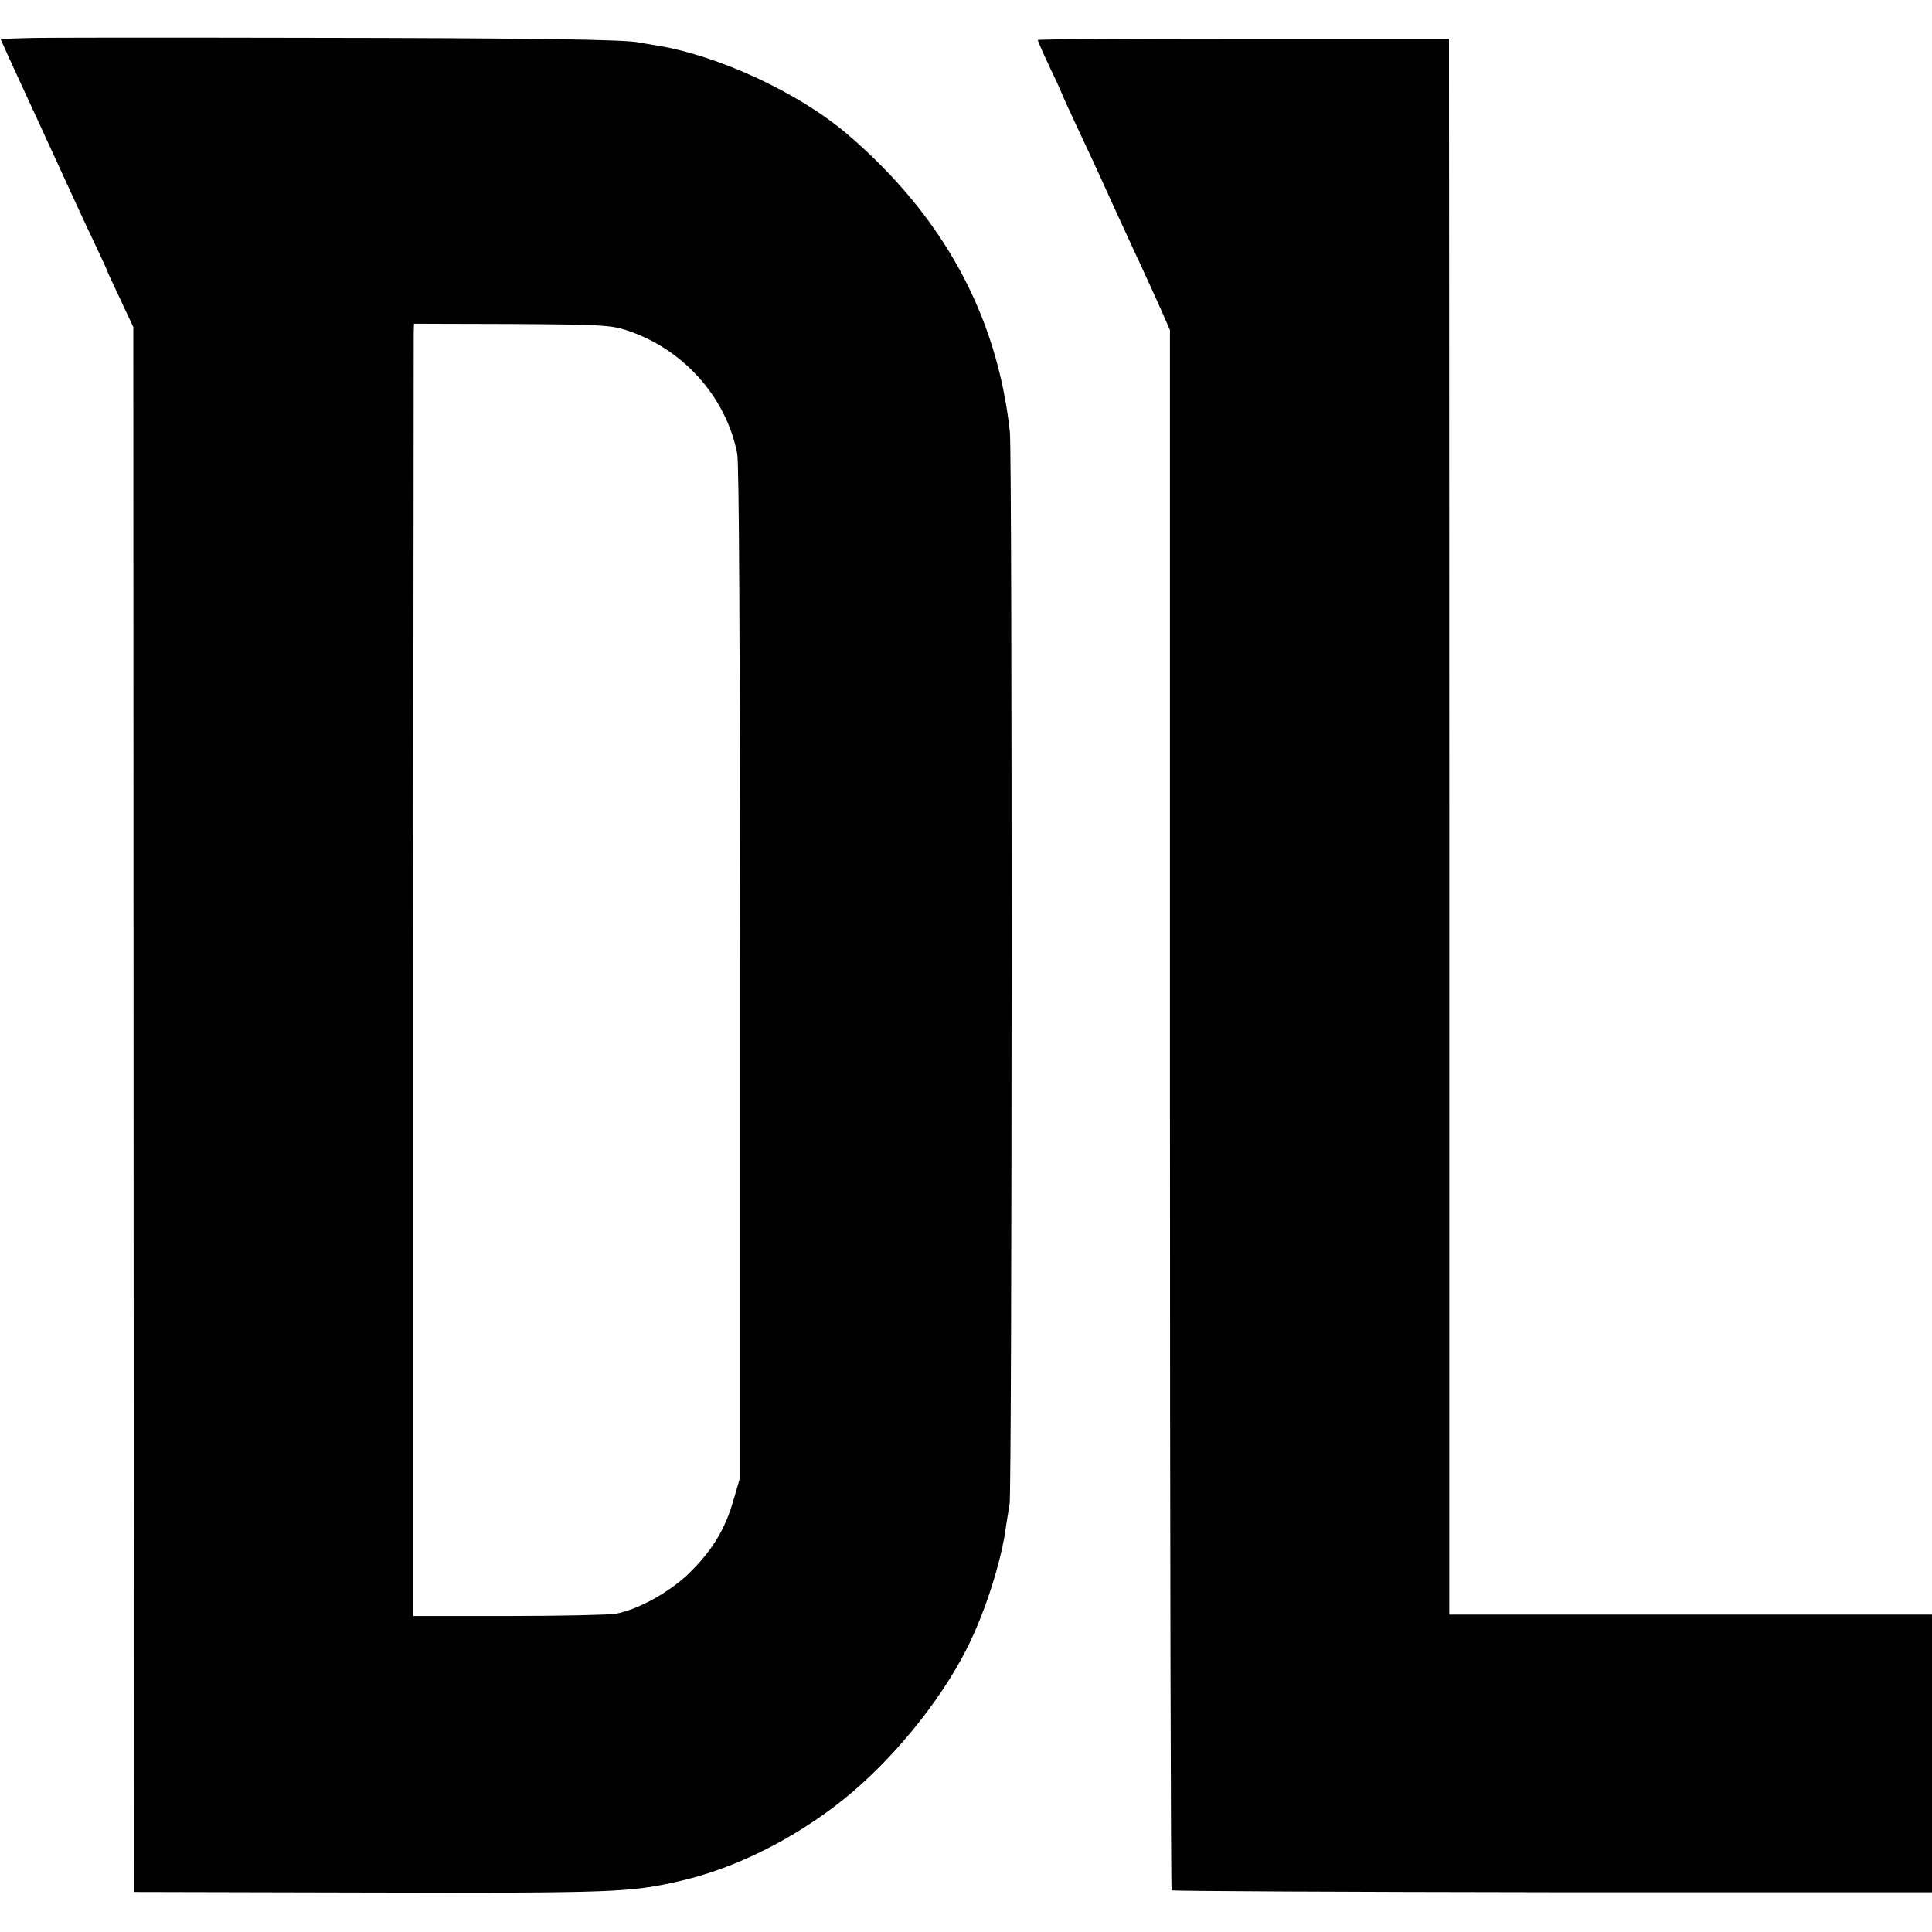 <?xml version="1.0" standalone="no"?>
<!DOCTYPE svg PUBLIC "-//W3C//DTD SVG 20010904//EN"
 "http://www.w3.org/TR/2001/REC-SVG-20010904/DTD/svg10.dtd">
<svg version="1.0" xmlns="http://www.w3.org/2000/svg"
 width="700pt" height="700pt" viewBox="0 0 700 700"
 preserveAspectRatio="xMidYMid meet">
<g transform="translate(0,700) scale(0.1,-0.1)"
fill="#000000" stroke="none">
<path d="M98 6862 l-96 -3 30 -67 c17 -37 45 -98 63 -137 18 -38 69 -151 115
-250 45 -99 104 -227 131 -283 27 -57 49 -105 49 -107 0 -2 21 -47 47 -102
l46 -98 1 -2835 1 -2835 855 -2 c886 -2 943 0 1125 42 197 45 410 151 587 292
176 140 353 355 451 550 64 125 126 317 142 443 5 30 10 66 13 80 9 44 10
3802 1 3885 -46 423 -242 782 -589 1079 -176 150 -468 286 -695 322 -21 3 -47
8 -59 10 -49 11 -382 16 -1226 17 -492 1 -939 1 -992 -1z m2167 -1057 c206
-65 365 -240 406 -448 7 -34 10 -669 10 -1882 l0 -1830 -24 -82 c-30 -104 -75
-178 -157 -260 -71 -70 -187 -135 -270 -150 -25 -4 -200 -8 -389 -8 l-344 0 0
2305 c1 1268 2 2321 2 2341 l1 36 353 -1 c315 -2 358 -4 412 -21z"/>
<path d="M3760 6855 c0 -3 20 -49 45 -102 25 -52 45 -97 45 -98 0 -2 23 -52
51 -112 28 -59 82 -175 119 -258 38 -82 88 -193 113 -245 24 -52 58 -127 75
-165 l31 -71 0 -2823 c0 -1553 3 -2826 6 -2830 4 -3 625 -6 1381 -7 l1374 0 0
503 0 503 -874 0 -875 0 0 2808 c0 1544 -1 2828 -1 2855 l0 47 -745 0 c-410 0
-745 -2 -745 -5z"/>
</g>
</svg>
